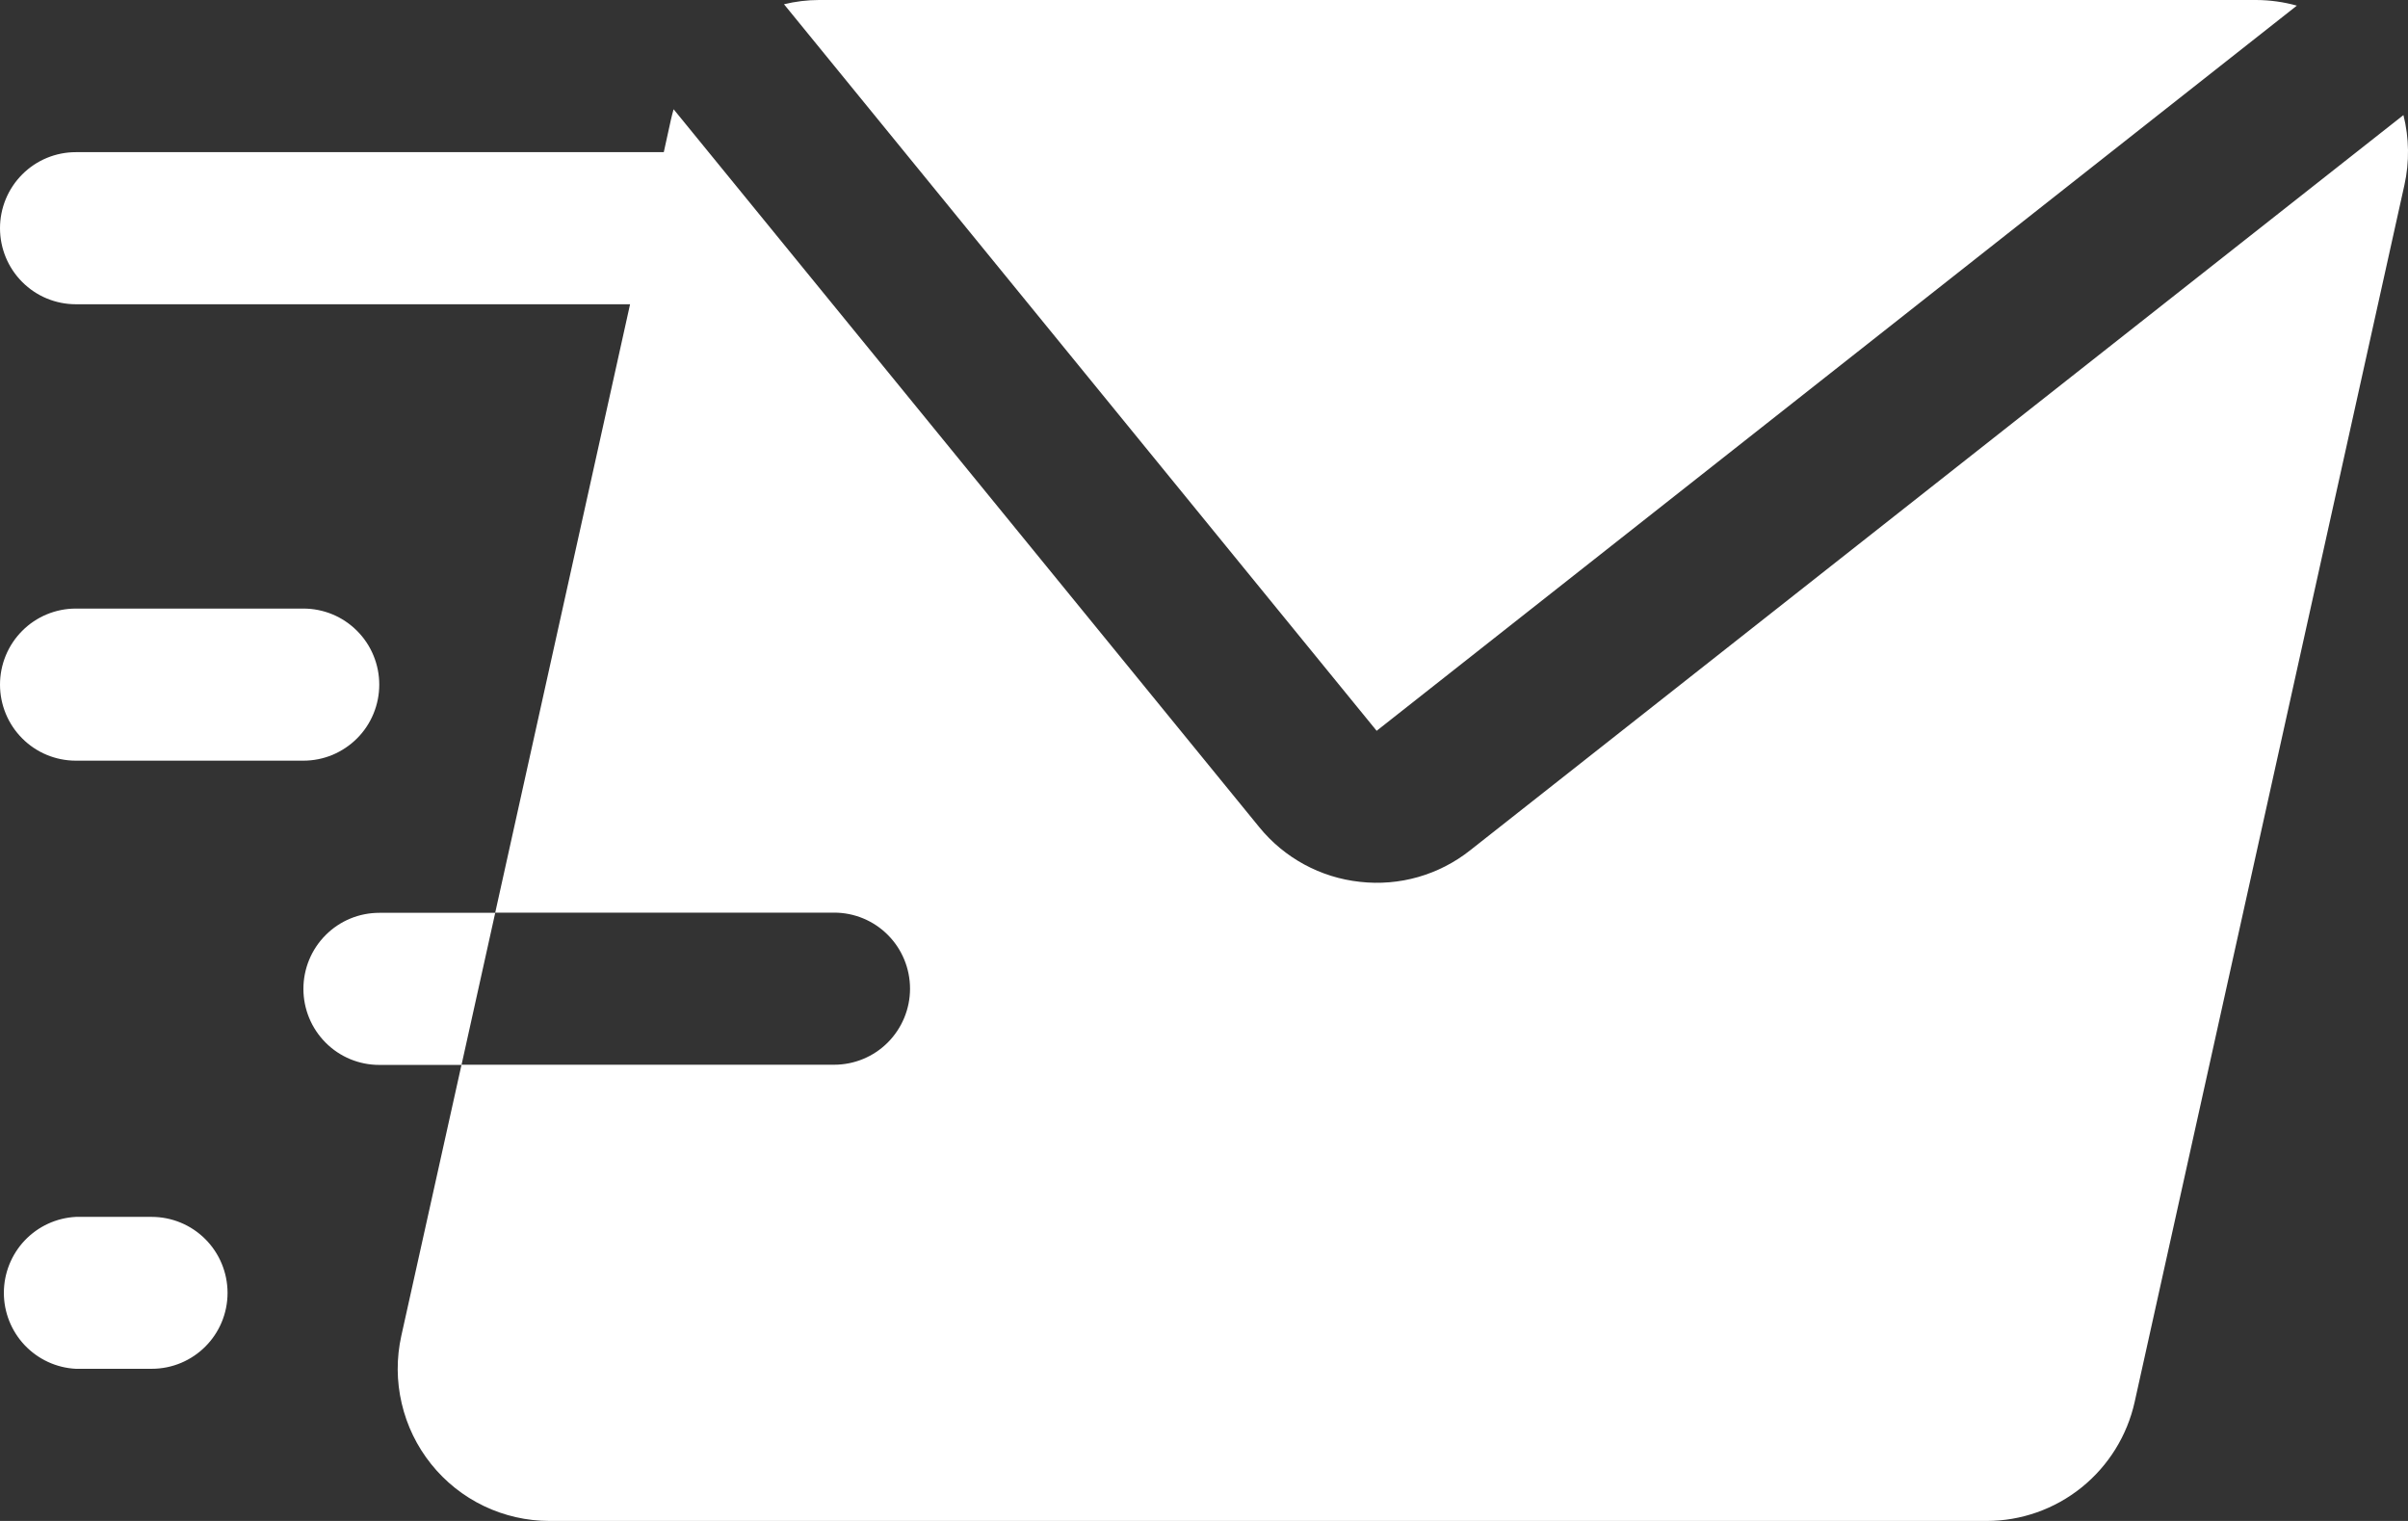 <svg width="38" height="24" viewBox="0 0 38 24" fill="none" xmlns="http://www.w3.org/2000/svg">
<rect x="0" y="0" width="38" height="24" fill="#333333" stroke="none"/>
<path d="M3.591 20.399C3.591 21.066 3.053 21.599 2.394 21.599H1.197C0.89 21.584 0.602 21.45 0.39 21.227C0.179 21.004 0.061 20.708 0.061 20.401C0.061 20.093 0.179 19.797 0.39 19.574C0.602 19.351 0.89 19.218 1.197 19.202H2.394C2.711 19.202 3.015 19.328 3.239 19.552C3.464 19.777 3.59 20.081 3.591 20.399ZM23.202 13.416C22.71 13.807 22.084 13.986 21.461 13.915C20.838 13.848 20.267 13.538 19.871 13.051L10.63 1.724C10.615 1.777 10.601 1.83 10.589 1.883L10.475 2.401H1.197C0.879 2.401 0.575 2.527 0.351 2.752C0.126 2.977 0 3.283 0 3.601C0 3.919 0.126 4.225 0.351 4.45C0.575 4.675 0.879 4.801 1.197 4.801H9.943L7.815 14.401H13.164C13.481 14.401 13.786 14.527 14.01 14.752C14.235 14.977 14.361 15.283 14.361 15.601C14.361 15.919 14.235 16.224 14.01 16.45C13.786 16.675 13.481 16.801 13.164 16.801H7.283L6.333 21.079C6.255 21.43 6.257 21.794 6.339 22.144C6.42 22.495 6.579 22.822 6.804 23.103C7.028 23.383 7.313 23.61 7.637 23.765C7.96 23.92 8.315 24 8.673 24H31.35C31.895 24 32.423 23.814 32.848 23.472C33.273 23.13 33.569 22.653 33.687 22.12L37.943 2.921C38.024 2.557 38.019 2.178 37.928 1.816L23.202 13.416ZM1.194 12.003H4.5H4.788C4.945 12.003 5.101 11.972 5.246 11.912C5.391 11.851 5.523 11.763 5.634 11.652C5.746 11.54 5.834 11.408 5.894 11.262C5.954 11.117 5.985 10.96 5.985 10.803C5.985 10.645 5.954 10.489 5.894 10.344C5.834 10.198 5.746 10.066 5.634 9.954C5.523 9.843 5.391 9.754 5.246 9.694C5.101 9.634 4.945 9.603 4.788 9.603H1.197C0.879 9.603 0.575 9.729 0.351 9.954C0.126 10.179 0 10.485 0 10.803C0 11.121 0.126 11.427 0.351 11.652C0.575 11.877 0.879 12.003 1.197 12.003H1.194ZM5.985 14.404C5.667 14.404 5.363 14.53 5.139 14.755C4.914 14.98 4.788 15.286 4.788 15.604C4.788 15.922 4.914 16.228 5.139 16.453C5.363 16.678 5.667 16.804 5.985 16.804H7.283L7.815 14.404H5.985ZM21.723 11.533L36.246 0.089C36.038 0.031 35.822 0.001 35.606 0H12.926C12.74 0 12.554 0.023 12.372 0.067L21.723 11.53V11.533Z" fill="white"/>
</svg>
